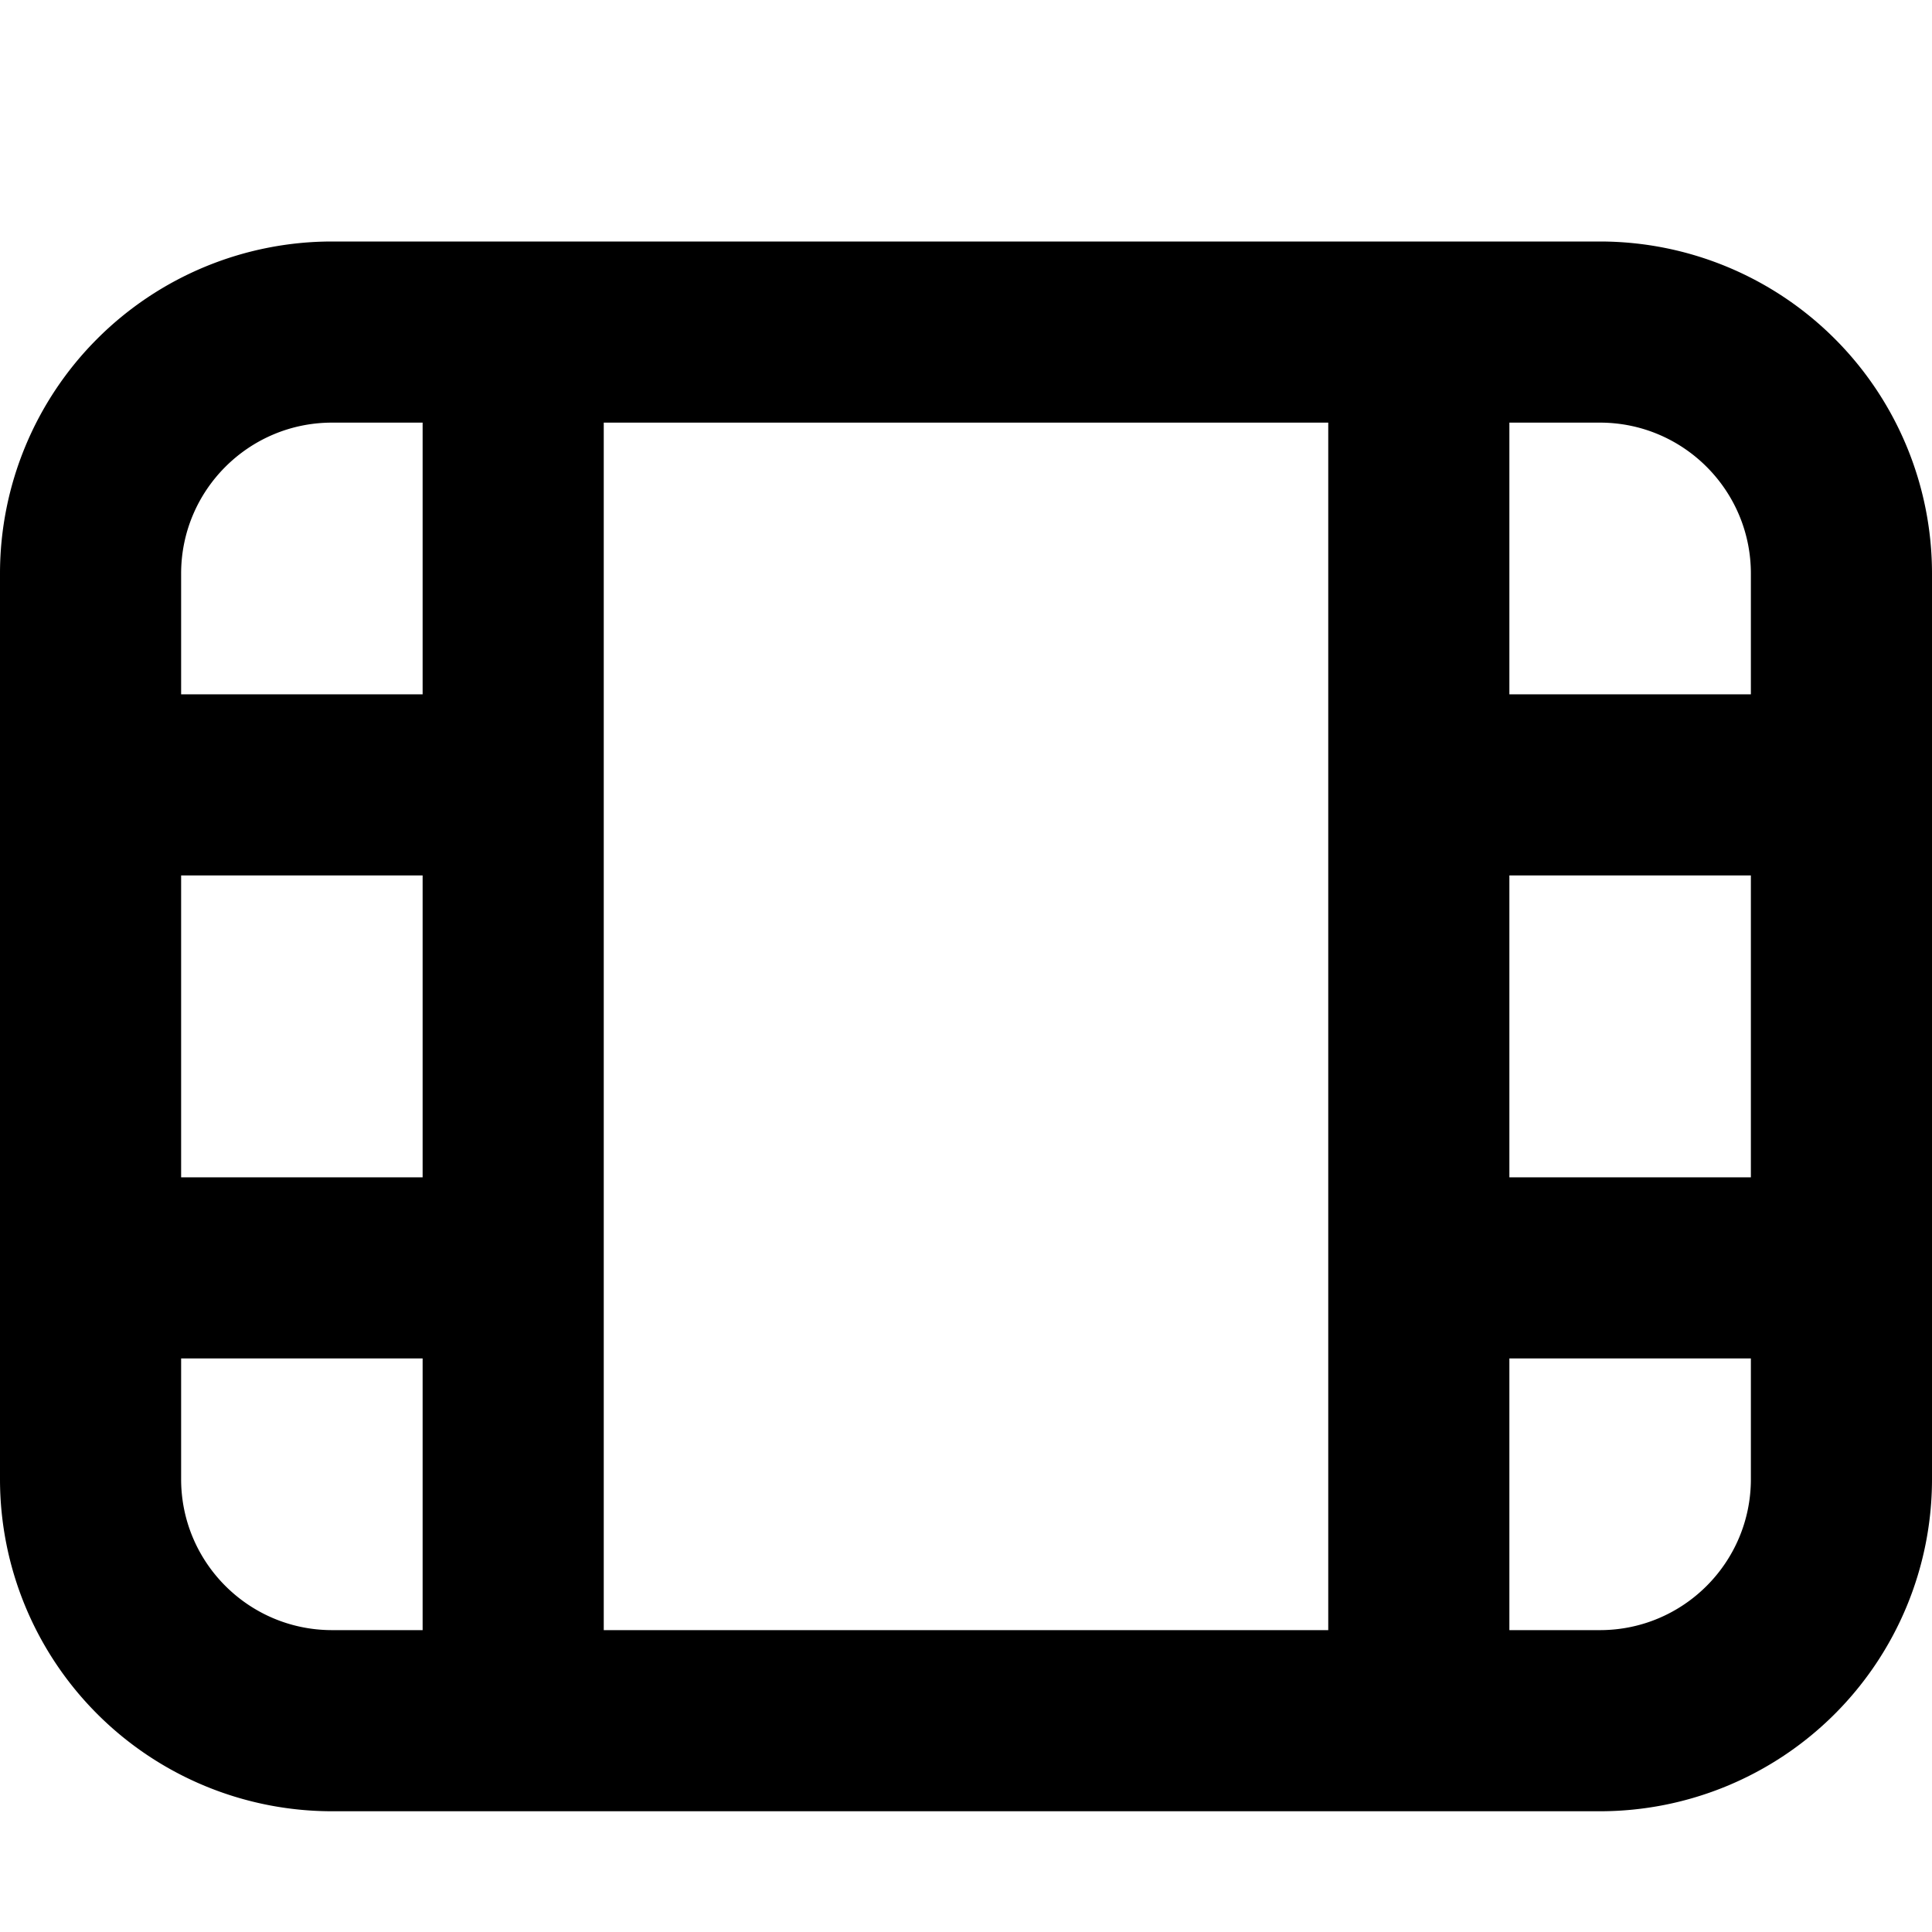 <svg xmlns="http://www.w3.org/2000/svg" fill="currentColor" class="vi" viewBox="0 0 16 16"><path d="M0 4.75A2.75 2.75 0 0 1 2.75 2h10.5A2.75 2.75 0 0 1 16 4.75v7.5A2.75 2.75 0 0 1 13.25 15H2.75A2.75 2.75 0 0 1 0 12.25zM2.75 3.5c-.69 0-1.25.56-1.25 1.25v1h2V3.5zM5 3.5v10h6v-10zm7.5 0v2.25h2v-1c0-.69-.56-1.25-1.25-1.25zm2 3.75h-2v2.5h2zm0 4h-2v2.25h.75c.69 0 1.25-.56 1.25-1.25zm-11 2.25v-2.25h-2v1c0 .69.56 1.25 1.25 1.25zm-2-3.75h2v-2.5h-2z"/></svg>